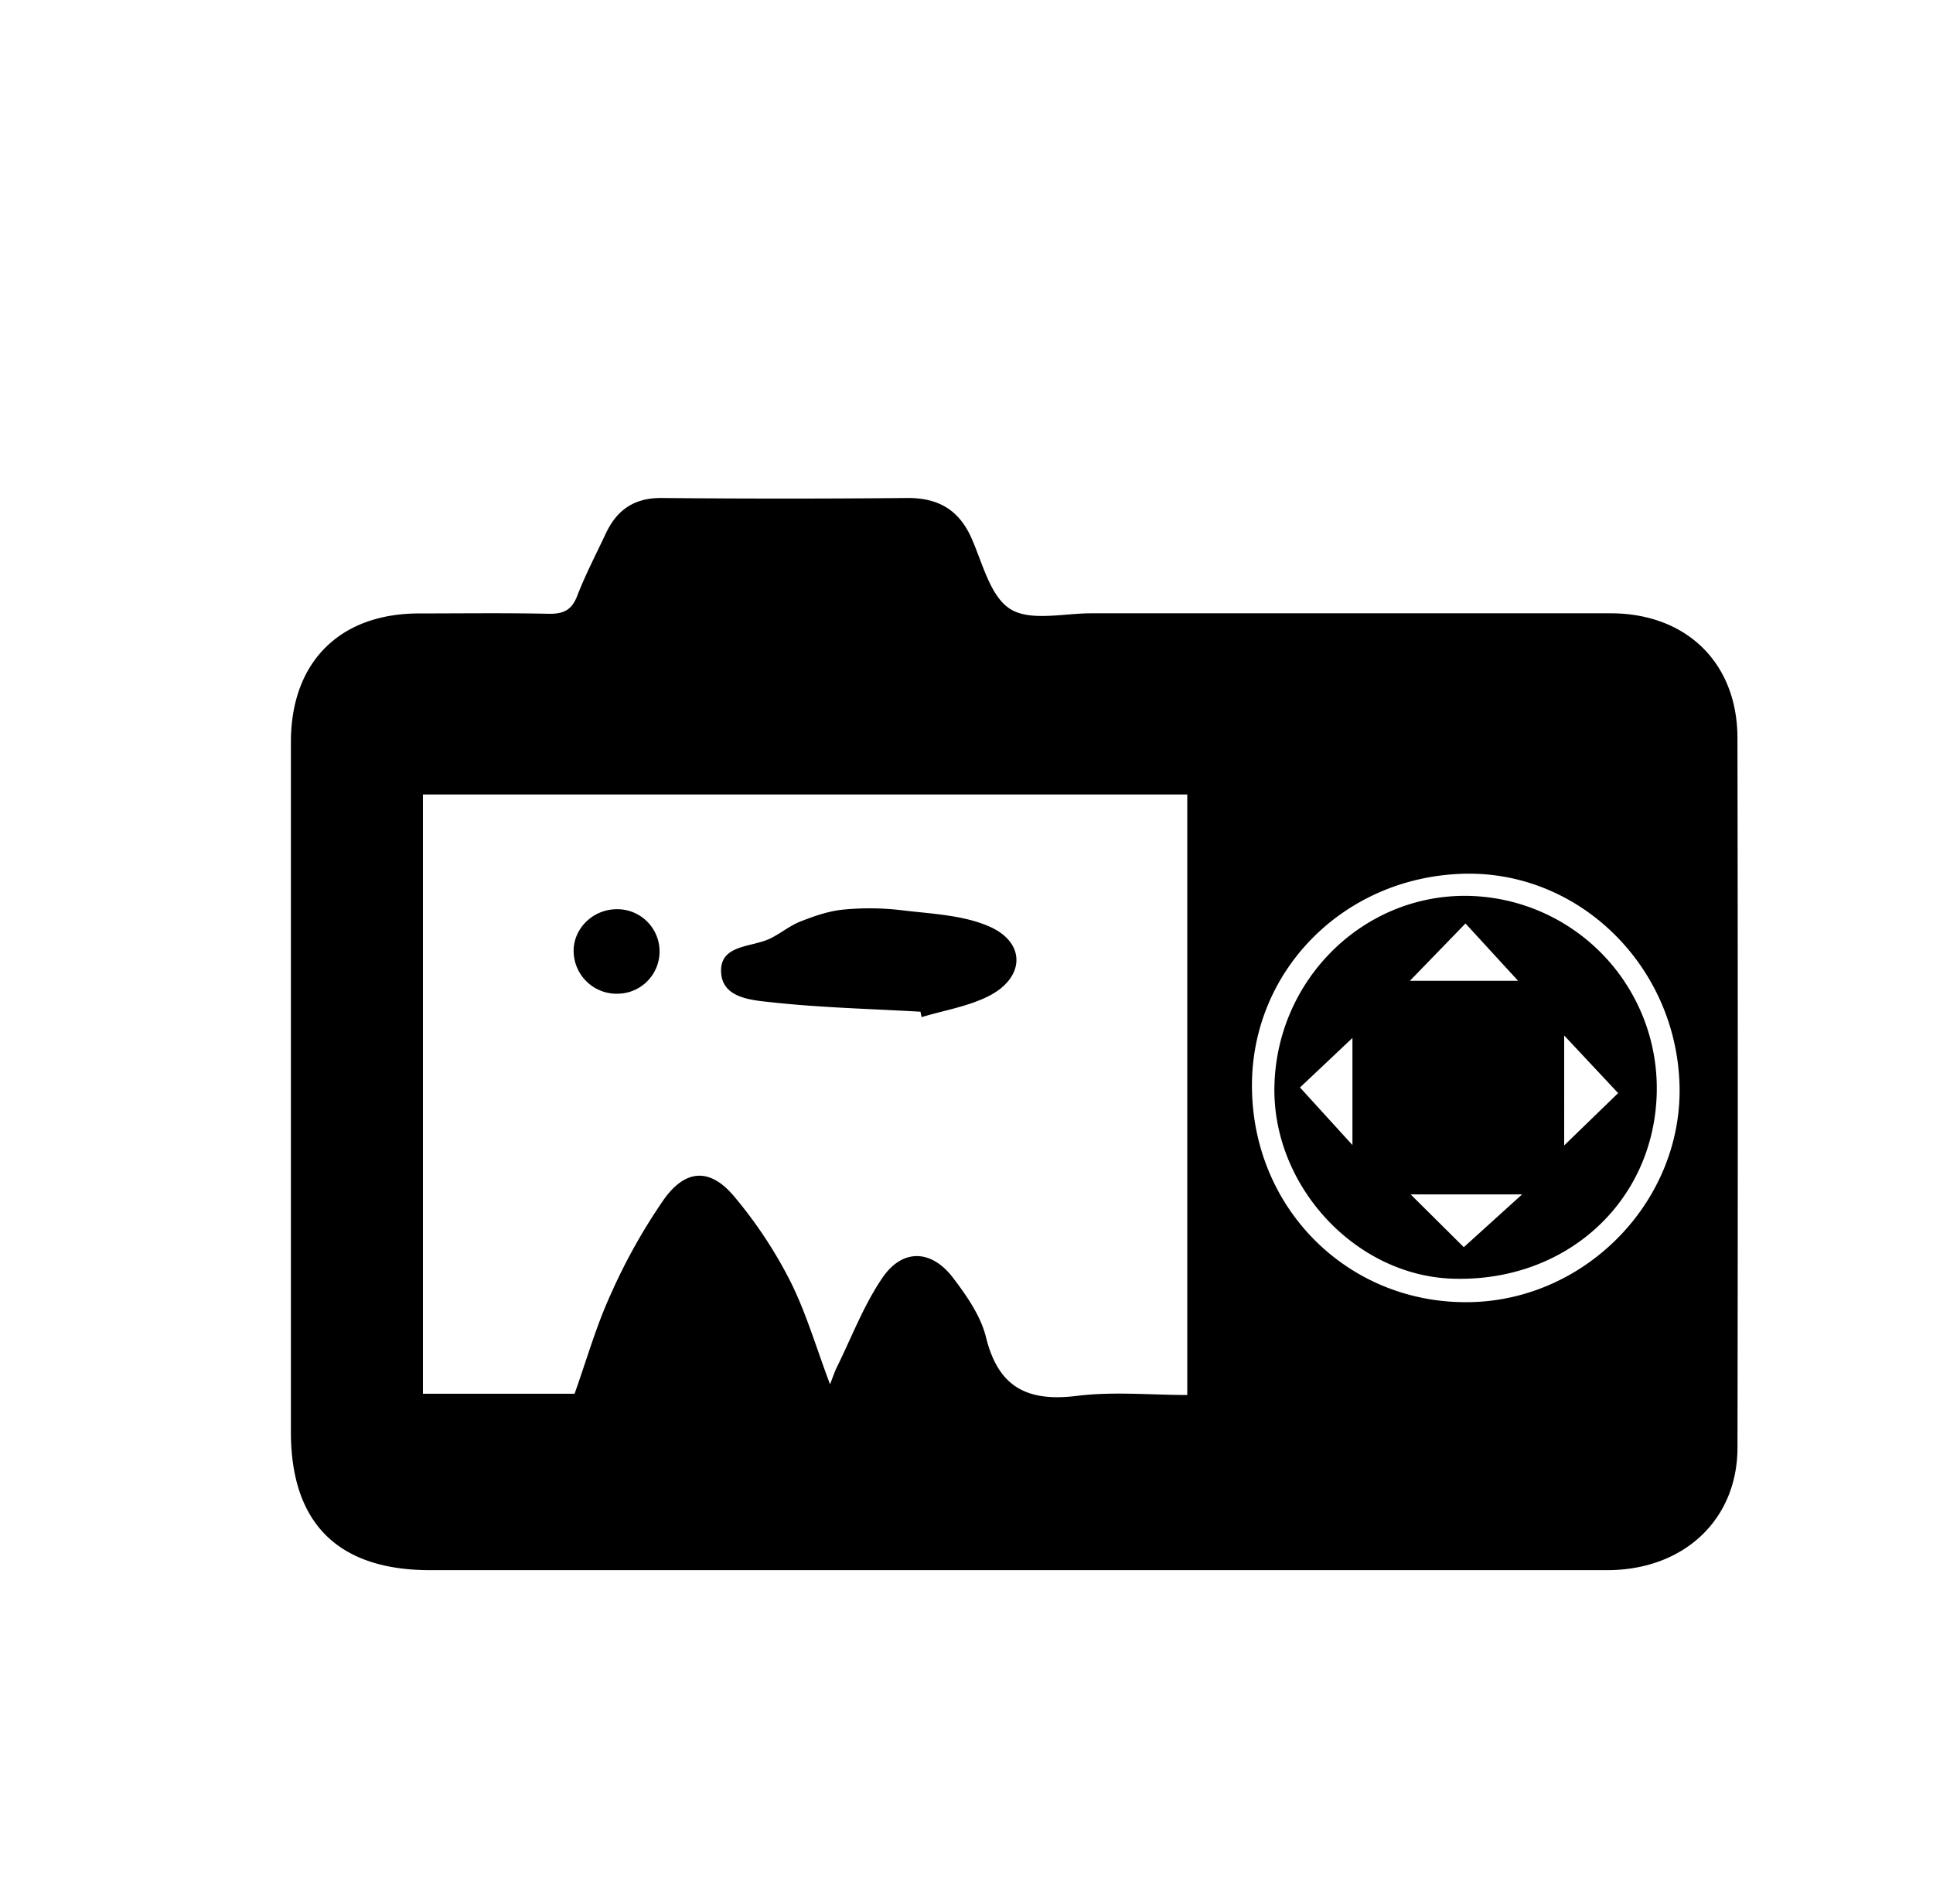 <svg xmlns="http://www.w3.org/2000/svg" viewBox="0 0 659.22 649.53"><path fill="currentColor" d="M592.53,251.79c0-25.73-17.48-42.58-43.22-42.59q-88.62,0-177.25,0c-9.36,0-20.69,2.81-27.51-1.45s-9.43-15.58-13.2-24.11c-4.35-9.86-11.51-13.87-22.12-13.77q-41.73.39-83.46,0c-9.42-.11-15.36,4-19.17,12.11-3.31,7.06-6.94,14-9.74,21.25-1.91,5-4.84,6.24-9.87,6.13-14.68-.31-29.38-.12-44.07-.11-27.11,0-43.7,16.64-43.71,43.82q0,117.69,0,235.4c0,31.13,16.07,47.11,47.45,47.12q99.42,0,198.83,0h15q93.79,0,187.57,0c26.13,0,44.43-17.16,44.48-41.73Q592.75,372.77,592.53,251.79ZM404.9,475.84c-12.35,0-25.17-1.24-37.64.3-16.73,2.07-26.76-2.76-31-20-1.79-7.27-6.59-14.16-11.25-20.29-7.4-9.7-17.23-10-24.07,0-6.4,9.38-10.51,20.33-15.59,30.6-.76,1.55-1.28,3.21-2.28,5.75-4.76-12.62-8.18-24.53-13.67-35.4a151.38,151.38,0,0,0-19-28.66c-8.14-9.75-16.52-9.49-24,1a197.89,197.89,0,0,0-18.18,32.49c-4.91,10.73-8.15,22.21-12.27,33.78H144.23V271H404.9Zm96.77-31.68c-41.06.95-74-31-74.7-72.56-.71-39.92,30.86-72.25,71.82-73.55,39.68-1.26,73.11,31.53,74,72.56C573.56,409.66,541.11,443.24,501.67,444.16Z"/><path fill="currentColor" d="M263.08,341.88c16.86,1.85,33.88,2.24,50.83,3.22.13.61.25,1.23.38,1.85,7.65-2.31,15.82-3.61,22.86-7.17,12.47-6.3,12.79-18.33.12-23.8-9-3.9-19.71-4.27-29.74-5.49a92.87,92.87,0,0,0-19.93-.22c-5,.48-9.93,2.21-14.63,4.06-3.7,1.45-6.89,4.19-10.52,5.9-6.16,2.89-16.54,2-16.54,10.81C245.9,340.49,256.23,341.13,263.08,341.88Z"/><path fill="currentColor" d="M211.27,338.94a14.41,14.41,0,0,0-.89-28.8c-8.32,0-15.09,6.81-14.74,14.81A14.67,14.67,0,0,0,211.27,338.94Z"/><path fill="currentColor" d="M500.37,305.58c-35.41-.45-64.77,28.4-65.74,64.59-.93,34.2,27.57,65.06,61,66C534,437.32,564,410.08,565,373A65.64,65.64,0,0,0,500.37,305.58Zm-39.14,85-17.89-19.64c5.47-5.16,11.8-11.13,17.89-16.89ZM499.78,315l17.94,19.55H480.83Zm-.57,110.42-18.13-18h38Zm34.23-34.71V353.21l18.4,19.65Z"/></svg>